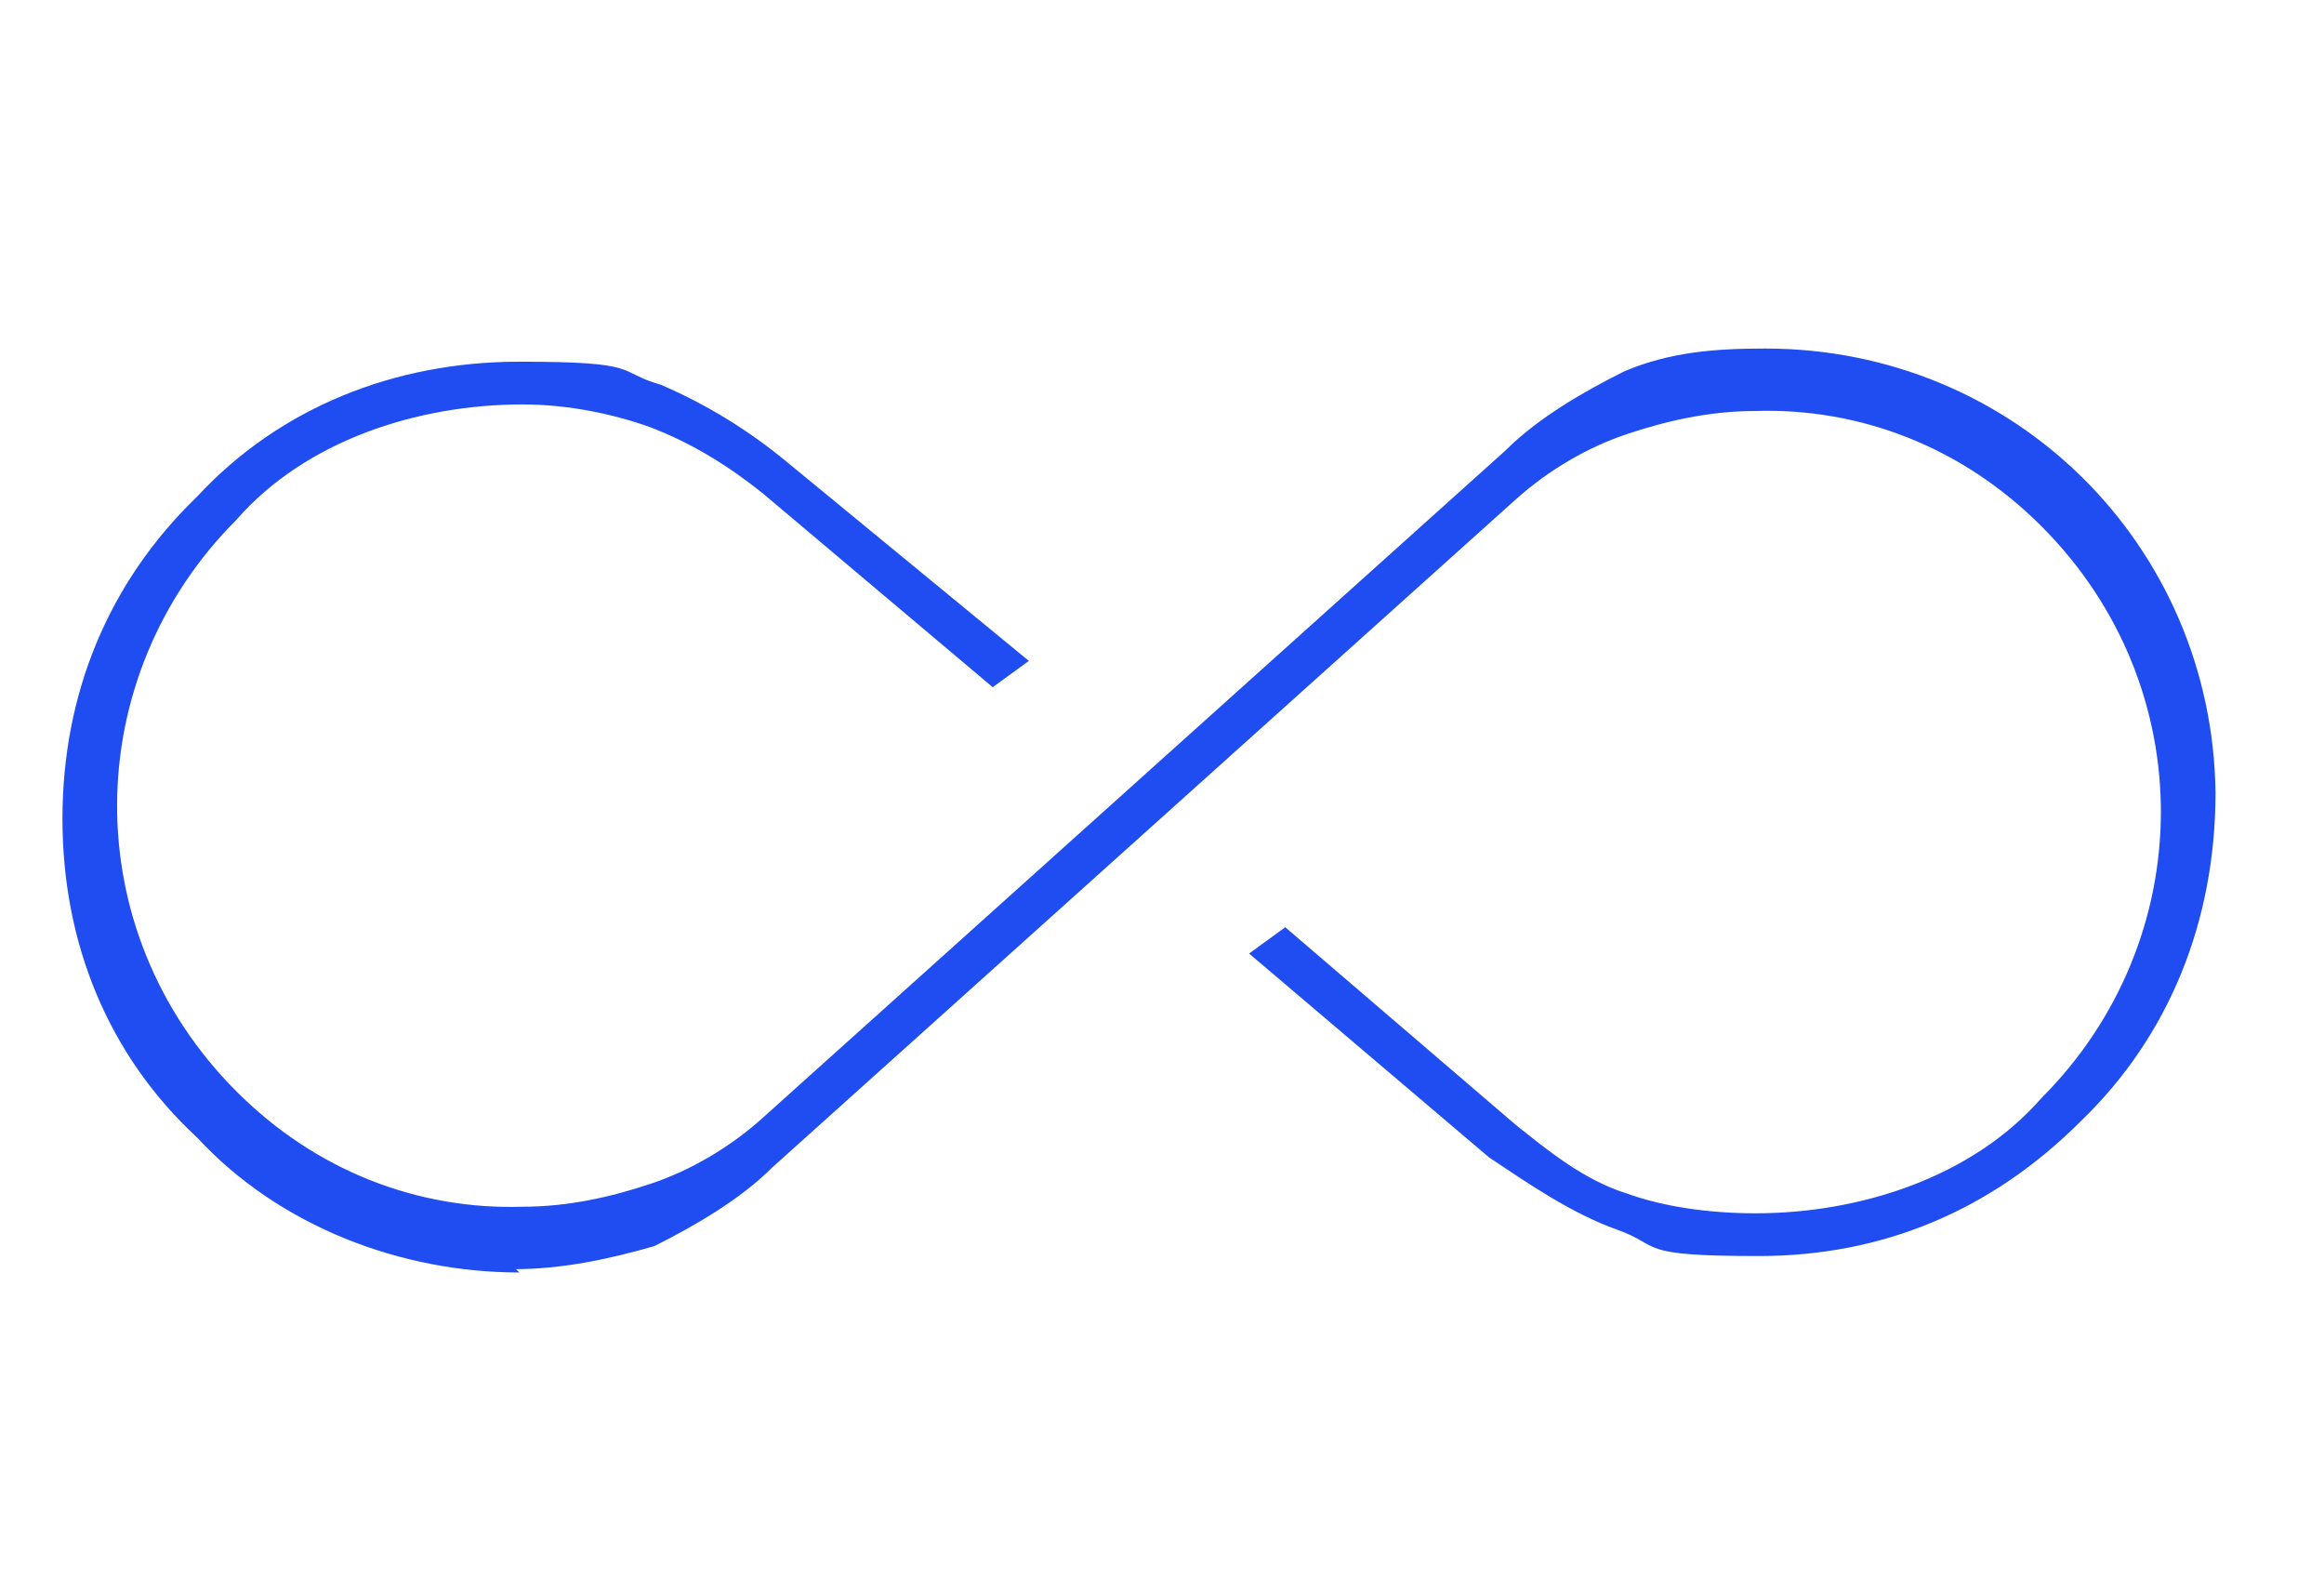 <?xml version="1.0" encoding="UTF-8"?>
<svg id="Capa_1" xmlns="http://www.w3.org/2000/svg" version="1.1" viewBox="0 0 70.7 48">
  <!-- Generator: Adobe Illustrator 29.1.0, SVG Export Plug-In . SVG Version: 2.1.0 Build 142)  -->
  <defs>
    <style>
      .st0 {
        fill: #204df1;
      }
    </style>
  </defs>
  <path id="Path_2746" class="st0" d="M15.8,38.7c-3.6,0-7.3-1.4-9.8-4.1-2.7-2.5-4.1-5.9-4.1-9.7s1.4-7.2,4.1-9.8c2.5-2.7,6-4.1,9.8-4.1s2.9.3,4.3.7c1.4.6,2.7,1.4,3.9,2.4l7.3,6-1.1.8-7-5.9c-1-.8-2.1-1.5-3.4-2-1.1-.4-2.5-.7-3.9-.7-3.2,0-6.6,1.1-8.7,3.5-4.8,4.8-4.9,12.5,0,17.4h0c2.4,2.4,5.5,3.6,8.7,3.5,1.4,0,2.7-.3,3.9-.7s2.4-1.1,3.4-2l22.6-20.3c1-1,2.4-1.8,3.6-2.4,1.4-.6,2.8-.7,4.3-.7,7.6,0,13.6,6,13.7,13.5h0c0,3.9-1.4,7.4-4.1,10-2.7,2.7-6,4.1-9.8,4.1s-2.9-.3-4.3-.8-2.7-1.4-3.9-2.2l-7.3-6.2,1.1-.8,7,6c1,.8,2.1,1.7,3.4,2.1,1.1.4,2.5.6,3.9.6,3.2,0,6.6-1.1,8.7-3.5,4.8-4.8,4.9-12.5,0-17.4h0c-2.4-2.4-5.5-3.6-8.7-3.5-1.4,0-2.7.3-3.9.7s-2.4,1.1-3.4,2l-22.6,20.3c-1,1-2.4,1.8-3.6,2.4-1.4.4-2.8.7-4.3.7h.1Z"/>
</svg>